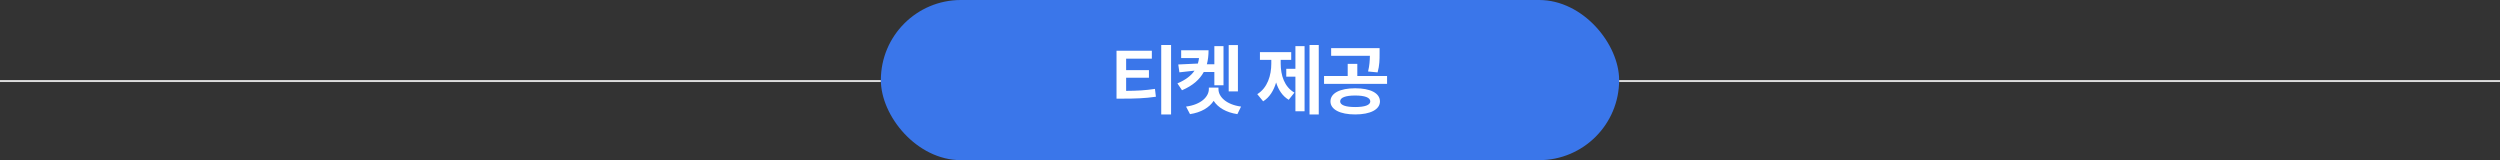 <svg width="1280" height="82" viewBox="0 0 1280 82" fill="none" xmlns="http://www.w3.org/2000/svg">
<rect x="0" y="0" width="1280" height="82" fill="#333333" stroke="none"/>
<line x1="451" y1="41.5" x2="-4.37115e-08" y2="41.5" stroke="#DDDDDD"/>
<rect x="451" width="378" height="82" rx="41" fill="#3A76EA"/>
<path d="M589.744 25.977V30.039H576.58V35.898H588.259V39.805H576.58V46.523C582.029 46.484 586.384 46.289 591.345 45.508L591.814 49.531C586.228 50.352 581.111 50.508 574.705 50.508H571.658V25.977H589.744ZM599.588 23.047V58.594H594.548V23.047H599.588ZM633.817 23.086V46.797H629.091V23.086H633.817ZM626.434 23.633V43.672H621.747V36.875H616.317C614.227 40.723 610.692 43.848 605.184 46.211L602.841 42.695C607.059 40.898 609.852 38.75 611.591 36.172L603.856 37.031L603.27 33.008L613.309 32.539C613.583 31.641 613.778 30.703 613.895 29.727H604.755V25.742H618.778C618.778 28.32 618.505 30.703 617.919 32.891H621.747V23.633H626.434ZM623.856 45.586C623.817 49.492 627.802 53.555 635.419 54.57L633.544 58.438C627.782 57.578 623.602 55.059 621.395 51.641C619.169 55.059 614.989 57.578 609.286 58.438L607.255 54.57C614.989 53.555 618.934 49.492 618.934 45.586V44.844H623.856V45.586ZM675.206 23.047V58.594H670.48V23.047H675.206ZM667.941 23.633V56.953H663.253V39.258H658.566V35.234H663.253V23.633H667.941ZM655.714 32.578C655.714 38.477 657.55 44.453 662.745 47.422L659.816 51.094C656.652 49.219 654.562 46.035 653.37 42.227C652.14 46.367 649.991 49.883 646.73 51.875L643.722 48.203C648.956 45 650.909 38.594 650.909 32.578V30.664H645.089V26.68H661.105V30.664H655.714V32.578ZM693.85 45.195C701.623 45.195 706.506 47.656 706.545 51.914C706.506 56.094 701.623 58.594 693.85 58.594C686.155 58.594 681.194 56.094 681.194 51.914C681.194 47.656 686.155 45.195 693.85 45.195ZM693.85 48.906C688.967 48.906 686.155 49.922 686.155 51.914C686.155 53.828 688.967 54.805 693.85 54.805C698.733 54.805 701.584 53.828 701.584 51.914C701.584 49.922 698.733 48.906 693.85 48.906ZM706.35 24.648V27.539C706.35 30.352 706.35 33.398 705.334 37.07L700.452 36.602C701.233 33.379 701.33 30.977 701.389 28.555H681.545V24.648H706.35ZM710.178 38.906V42.93H677.912V38.906H690.022V32.695H694.944V38.906H710.178Z" fill="white"/>
<line x1="1280" y1="41.5" x2="829" y2="41.5" stroke="#DDDDDD"/>
</svg>
